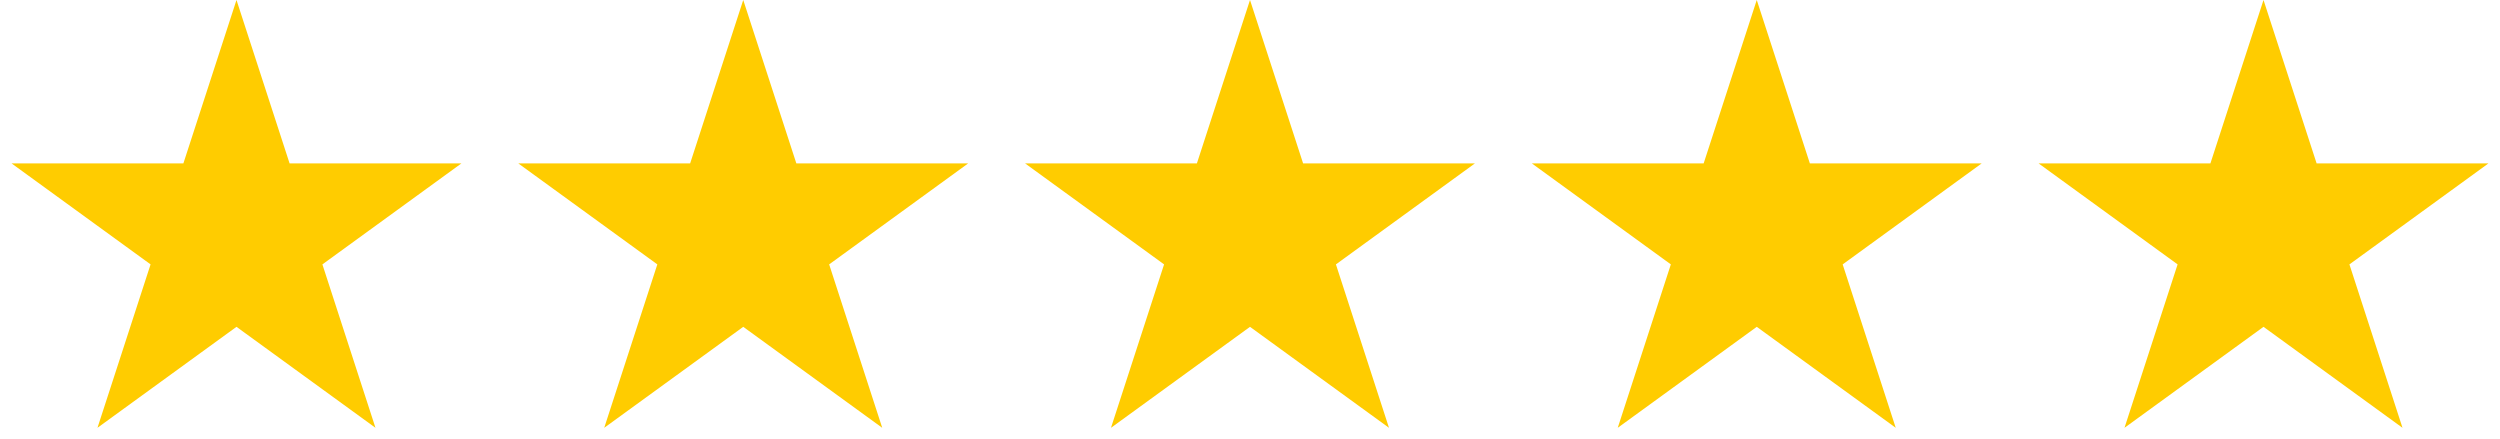 <?xml version="1.0" encoding="UTF-8"?> <svg xmlns="http://www.w3.org/2000/svg" width="74" height="13" viewBox="0 0 74 13" fill="none"><path d="M7 0L8.572 4.837H13.657L9.543 7.826L11.114 12.663L7 9.674L2.885 12.663L4.457 7.826L0.343 4.837H5.428L7 0Z" fill="#FFCC00"></path><path d="M22 0L23.572 4.837H28.657L24.543 7.826L26.114 12.663L22 9.674L17.885 12.663L19.457 7.826L15.342 4.837H20.428L22 0Z" fill="#FFCC00"></path><path d="M37 0L38.572 4.837H43.657L39.543 7.826L41.114 12.663L37 9.674L32.885 12.663L34.457 7.826L30.343 4.837H35.428L37 0Z" fill="#FFCC00"></path><path d="M52 0L53.572 4.837H58.657L54.543 7.826L56.114 12.663L52 9.674L47.885 12.663L49.457 7.826L45.343 4.837H50.428L52 0Z" fill="#FFCC00"></path><path d="M67 0L68.572 4.837H73.657L69.543 7.826L71.114 12.663L67 9.674L62.885 12.663L64.457 7.826L60.343 4.837H65.428L67 0Z" fill="#FFCC00"></path></svg> 
